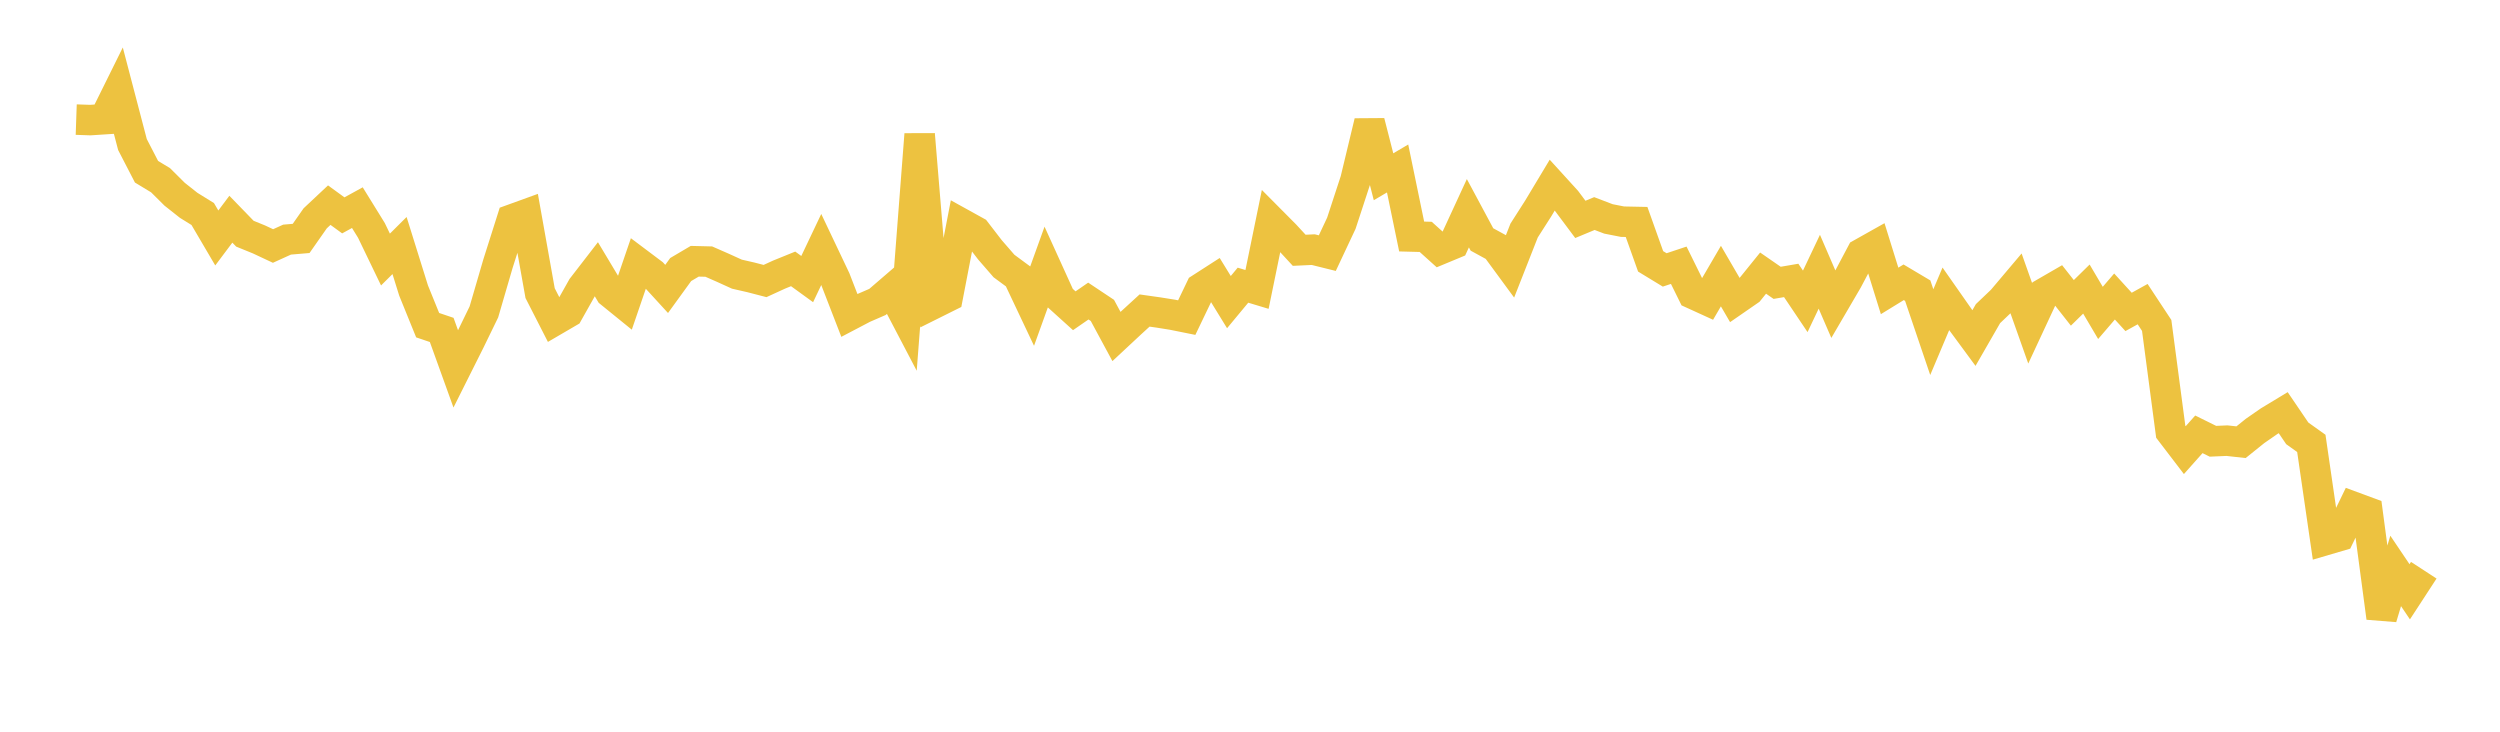 <svg width="164" height="48" xmlns="http://www.w3.org/2000/svg" xmlns:xlink="http://www.w3.org/1999/xlink"><path fill="none" stroke="rgb(237,194,64)" stroke-width="2" d="M5,7.846L5.922,7.878L6.844,7.818L7.766,5.955L8.689,9.481L9.611,11.265L10.533,11.824L11.455,12.74L12.377,13.469L13.299,14.04L14.222,15.611L15.144,14.38L16.066,15.331L16.988,15.706L17.91,16.138L18.832,15.719L19.754,15.641L20.677,14.322L21.599,13.457L22.521,14.128L23.443,13.622L24.365,15.114L25.287,17.026L26.21,16.107L27.132,19.061L28.054,21.331L28.976,21.643L29.898,24.201L30.82,22.361L31.743,20.463L32.665,17.303L33.587,14.397L34.509,14.063L35.431,19.229L36.353,21.033L37.275,20.495L38.198,18.853L39.12,17.66L40.042,19.2L40.964,19.948L41.886,17.254L42.808,17.947L43.731,18.954L44.653,17.682L45.575,17.138L46.497,17.161L47.419,17.566L48.341,17.985L49.263,18.196L50.186,18.436L51.108,18.013L52.03,17.639L52.952,18.308L53.874,16.367L54.796,18.309L55.719,20.691L56.641,20.207L57.563,19.807L58.485,19.013L59.407,20.773L60.329,8.814L61.251,19.922L62.174,19.462L63.096,14.681L64.018,15.191L64.94,16.388L65.862,17.45L66.784,18.131L67.707,20.082L68.629,17.523L69.551,19.553L70.473,20.386L71.395,19.749L72.317,20.363L73.24,22.074L74.162,21.215L75.084,20.37L76.006,20.501L76.928,20.649L77.85,20.835L78.772,18.912L79.695,18.318L80.617,19.819L81.539,18.708L82.461,18.986L83.383,14.49L84.305,15.418L85.228,16.419L86.15,16.376L87.072,16.605L87.994,14.642L88.916,11.826L89.838,7.992L90.76,11.596L91.683,11.051L92.605,15.515L93.527,15.539L94.449,16.369L95.371,15.986L96.293,13.988L97.216,15.709L98.138,16.213L99.06,17.468L99.982,15.123L100.904,13.68L101.826,12.144L102.749,13.158L103.671,14.392L104.593,14.009L105.515,14.361L106.437,14.542L107.359,14.561L108.281,17.145L109.204,17.707L110.126,17.4L111.048,19.27L111.97,19.691L112.892,18.111L113.814,19.695L114.737,19.057L115.659,17.916L116.581,18.554L117.503,18.396L118.425,19.769L119.347,17.825L120.269,19.957L121.192,18.377L122.114,16.636L123.036,16.118L123.958,19.084L124.88,18.518L125.802,19.066L126.725,21.788L127.647,19.606L128.569,20.923L129.491,22.176L130.413,20.573L131.335,19.695L132.257,18.604L133.18,21.209L134.102,19.229L135.024,18.696L135.946,19.868L136.868,18.963L137.79,20.527L138.713,19.451L139.635,20.462L140.557,19.951L141.479,21.349L142.401,28.321L143.323,29.528L144.246,28.492L145.168,28.947L146.09,28.907L147.012,29.009L147.934,28.268L148.856,27.629L149.778,27.071L150.701,28.428L151.623,29.086L152.545,35.429L153.467,35.158L154.389,33.255L155.311,33.596L156.234,40.525L157.156,37.453L158.078,38.821L159,37.407"></path></svg>